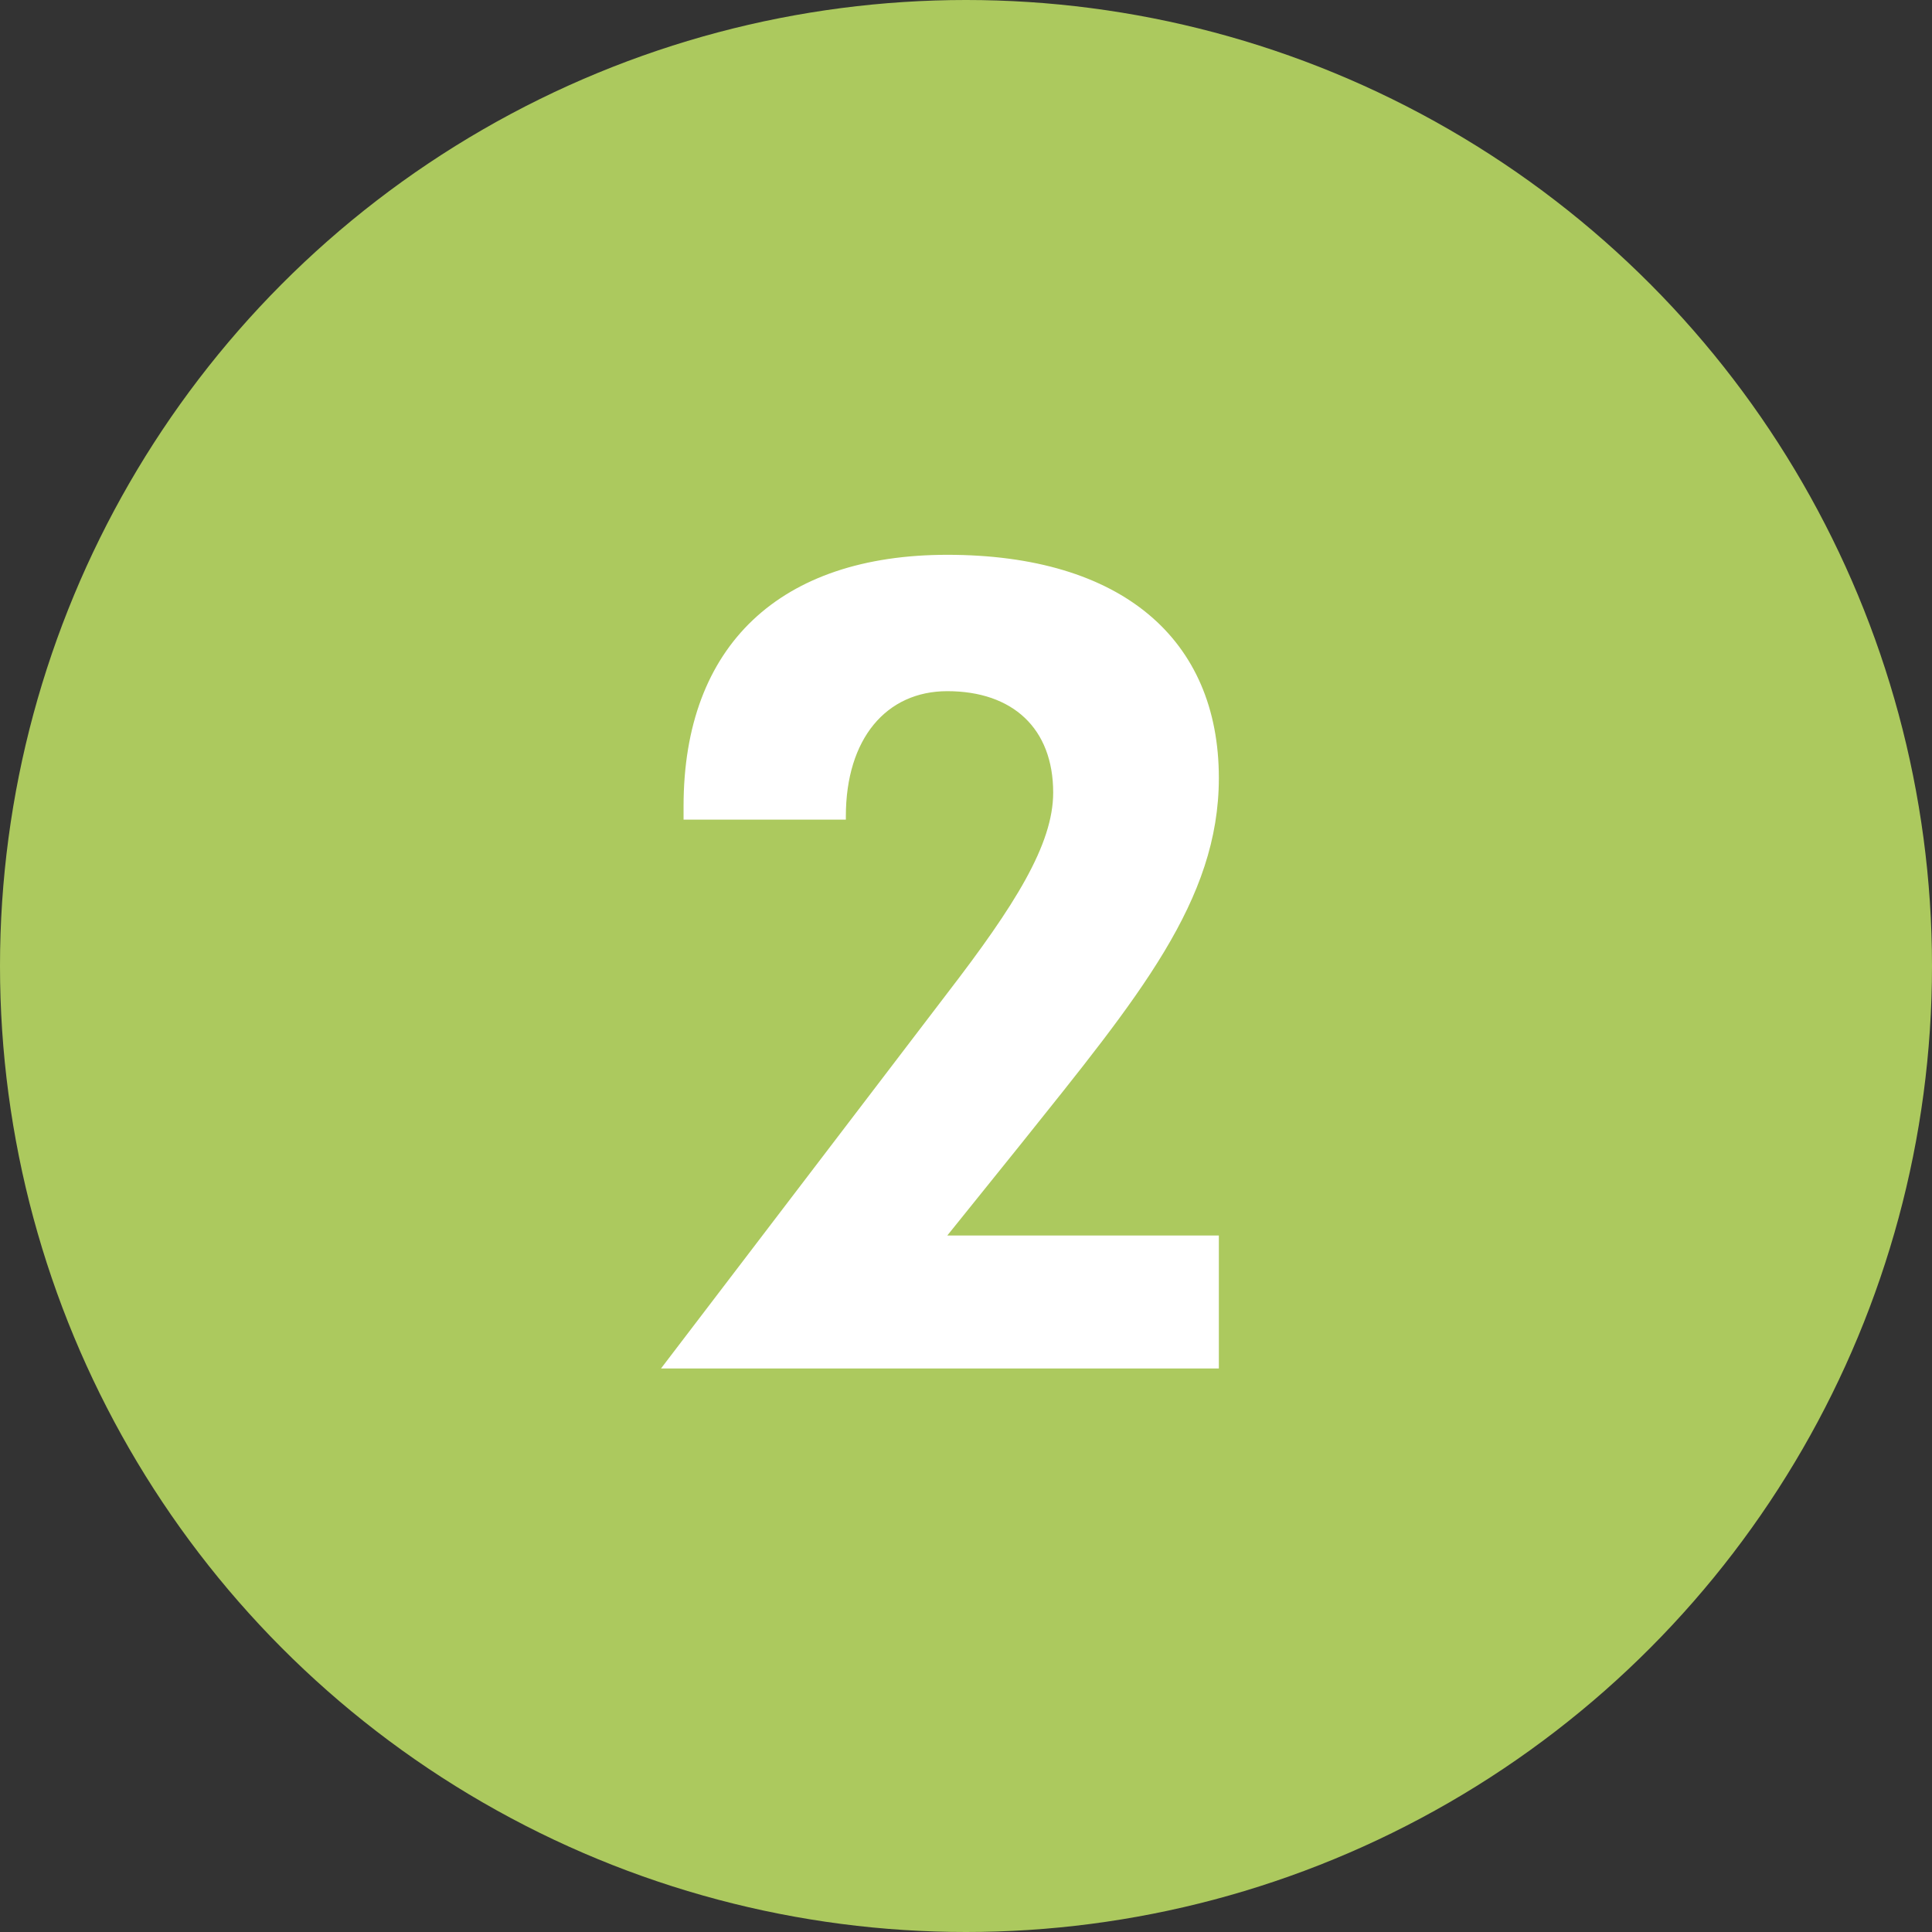 <?xml version="1.0" encoding="UTF-8"?>
<svg width="48px" height="48px" viewBox="0 0 48 48" version="1.1" xmlns="http://www.w3.org/2000/svg" xmlns:xlink="http://www.w3.org/1999/xlink">
    <rect x="0" y="0" width="48" height="48" fill="#333333" stroke="none"/>
    <!-- Generator: Sketch 53.2 (72643) - https://sketchapp.com -->
    <title>no2</title>
    <desc>Created with Sketch.</desc>
    <g id="Page-1" stroke="none" stroke-width="1" fill="none" fill-rule="evenodd">
        <g id="no2">
            <circle id="Oval-3" fill="#ACC95E" cx="24" cy="24" r="24"></circle>
            <path d="M16.422,34 L23.535,24.676 C25.215,22.492 26.166,20.98 26.166,19.692 C26.166,18.096 25.159,17.172 23.535,17.172 C22.023,17.172 21.015,18.348 21.015,20.28 L21.015,20.364 L16.983,20.364 L16.983,20.028 C16.983,16.024 19.39,13.784 23.535,13.784 C27.875,13.784 30.282,15.884 30.282,19.328 C30.282,22.38 28.294,24.76 25.383,28.4 L23.535,30.696 L30.282,30.696 L30.282,34 L16.422,34 Z" id="2" fill="#FFFFFF" fill-rule="nonzero"></path>
        </g>
    </g>
</svg>